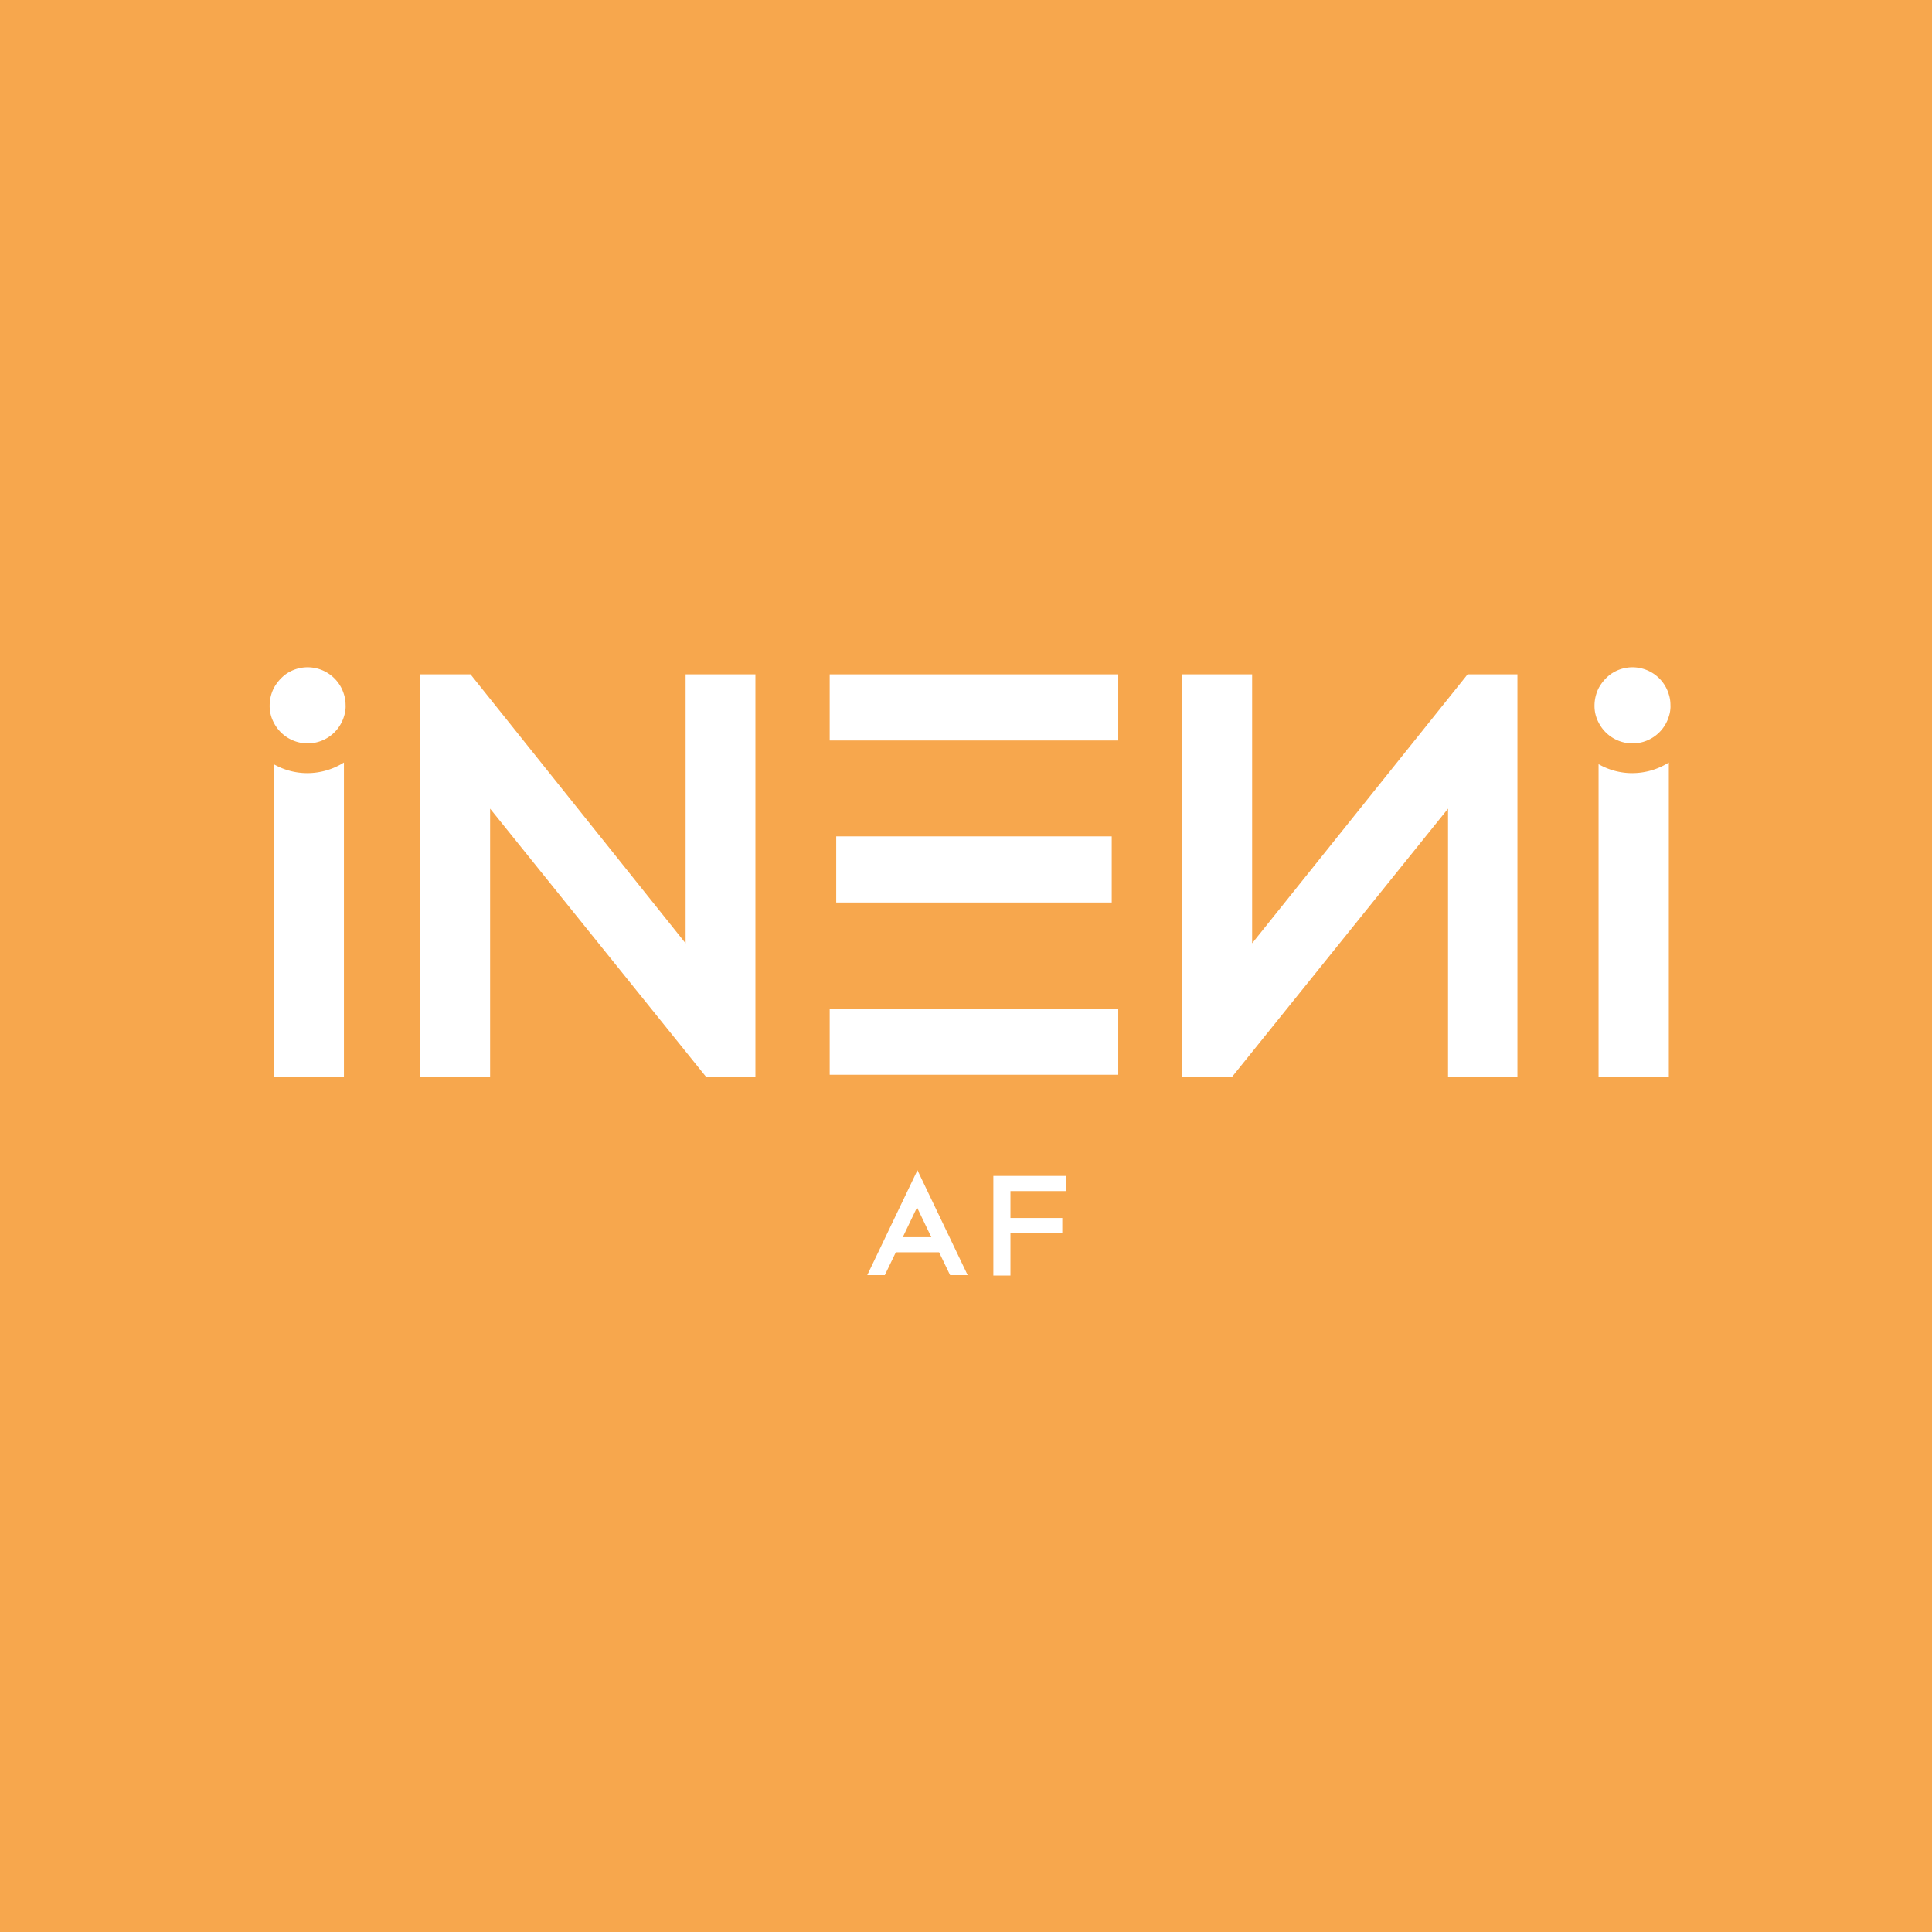 <?xml version="1.0" encoding="UTF-8"?>
<svg xmlns="http://www.w3.org/2000/svg" width="165" height="165" viewBox="0 0 165 165">
  <g id="Groupe_886" data-name="Groupe 886" transform="translate(-18376 1749)">
    <rect id="Rectangle_2754" data-name="Rectangle 2754" width="165" height="165" transform="translate(18376 -1749)" fill="#f7a74d"></rect>
    <g id="Groupe_763" data-name="Groupe 763" transform="translate(18399 -1692)">
      <path id="Tracé_1188" data-name="Tracé 1188" d="M249.5,30.736a5.879,5.879,0,0,0,3.1-.906V56.67h-6v-26.7a5.781,5.781,0,0,0,2.893.767" transform="translate(-246.227 -21.708)" fill="#fff"></path>
      <path id="Tracé_1189" data-name="Tracé 1189" d="M252.993,30.742a2.8,2.8,0,0,1-.139.941,3.243,3.243,0,0,1-6,.523,3.025,3.025,0,0,1-.349-1.464,3.356,3.356,0,0,1,.349-1.464,3.668,3.668,0,0,1,1.011-1.185,3.238,3.238,0,0,1,4.985,1.708,2.935,2.935,0,0,1,.139.941" transform="translate(-246.475 -27.5)" fill="#fff"></path>
      <path id="Tracé_1190" data-name="Tracé 1190" d="M278.818,27.67V62.039H274.6l-18.44-22.9v22.9H250.2V27.67h4.287l18.37,22.971V27.67Z" transform="translate(-237.303 -27.077)" fill="#fff"></path>
      <rect id="Rectangle_2719" data-name="Rectangle 2719" width="24.644" height="5.647" transform="translate(47.859 0.593)" fill="#fff"></rect>
      <rect id="Rectangle_2720" data-name="Rectangle 2720" width="23.529" height="5.647" transform="translate(48.417 14.431)" fill="#fff"></rect>
      <rect id="Rectangle_2721" data-name="Rectangle 2721" width="24.644" height="5.647" transform="translate(47.859 29.141)" fill="#fff"></rect>
      <path id="Tracé_1191" data-name="Tracé 1191" d="M297.488,27.67V62.039h-5.926v-22.9l-18.44,22.9H268.87V27.67h5.961V50.641l18.4-22.971Z" transform="translate(-190.894 -27.077)" fill="#fff"></path>
      <path id="Tracé_1192" data-name="Tracé 1192" d="M281.963,30.736a5.879,5.879,0,0,0,3.1-.906V56.67h-6v-26.7a5.781,5.781,0,0,0,2.893.767" transform="translate(-165.539 -21.708)" fill="#fff"></path>
      <path id="Tracé_1193" data-name="Tracé 1193" d="M285.454,30.742a2.8,2.8,0,0,1-.139.941,3.242,3.242,0,0,1-6,.523,3.025,3.025,0,0,1-.349-1.464,3.356,3.356,0,0,1,.349-1.464,3.668,3.668,0,0,1,1.011-1.185,3.238,3.238,0,0,1,4.985,1.708,2.937,2.937,0,0,1,.139.941" transform="translate(-165.788 -27.5)" fill="#fff"></path>
      <path id="Tracé_1194" data-name="Tracé 1194" d="M265.438,39.82l-4.288,8.958h1.5l.941-1.952h3.695l.941,1.952h1.5l-4.288-8.958Zm1.22,5.717h-2.475l1.22-2.545,1.22,2.545Z" transform="translate(-210.084 3.124)" fill="#fff"></path>
      <path id="Tracé_1195" data-name="Tracé 1195" d="M270.48,41.25V39.96h-6.24v8.505H265.7V44.84h4.427V43.55H265.7v-2.3Z" transform="translate(-202.403 3.472)" fill="#fff"></path>
      <rect id="Rectangle_2722" data-name="Rectangle 2722" width="119.666" height="51.938" fill="none"></rect>
    </g>
  </g>
</svg>
